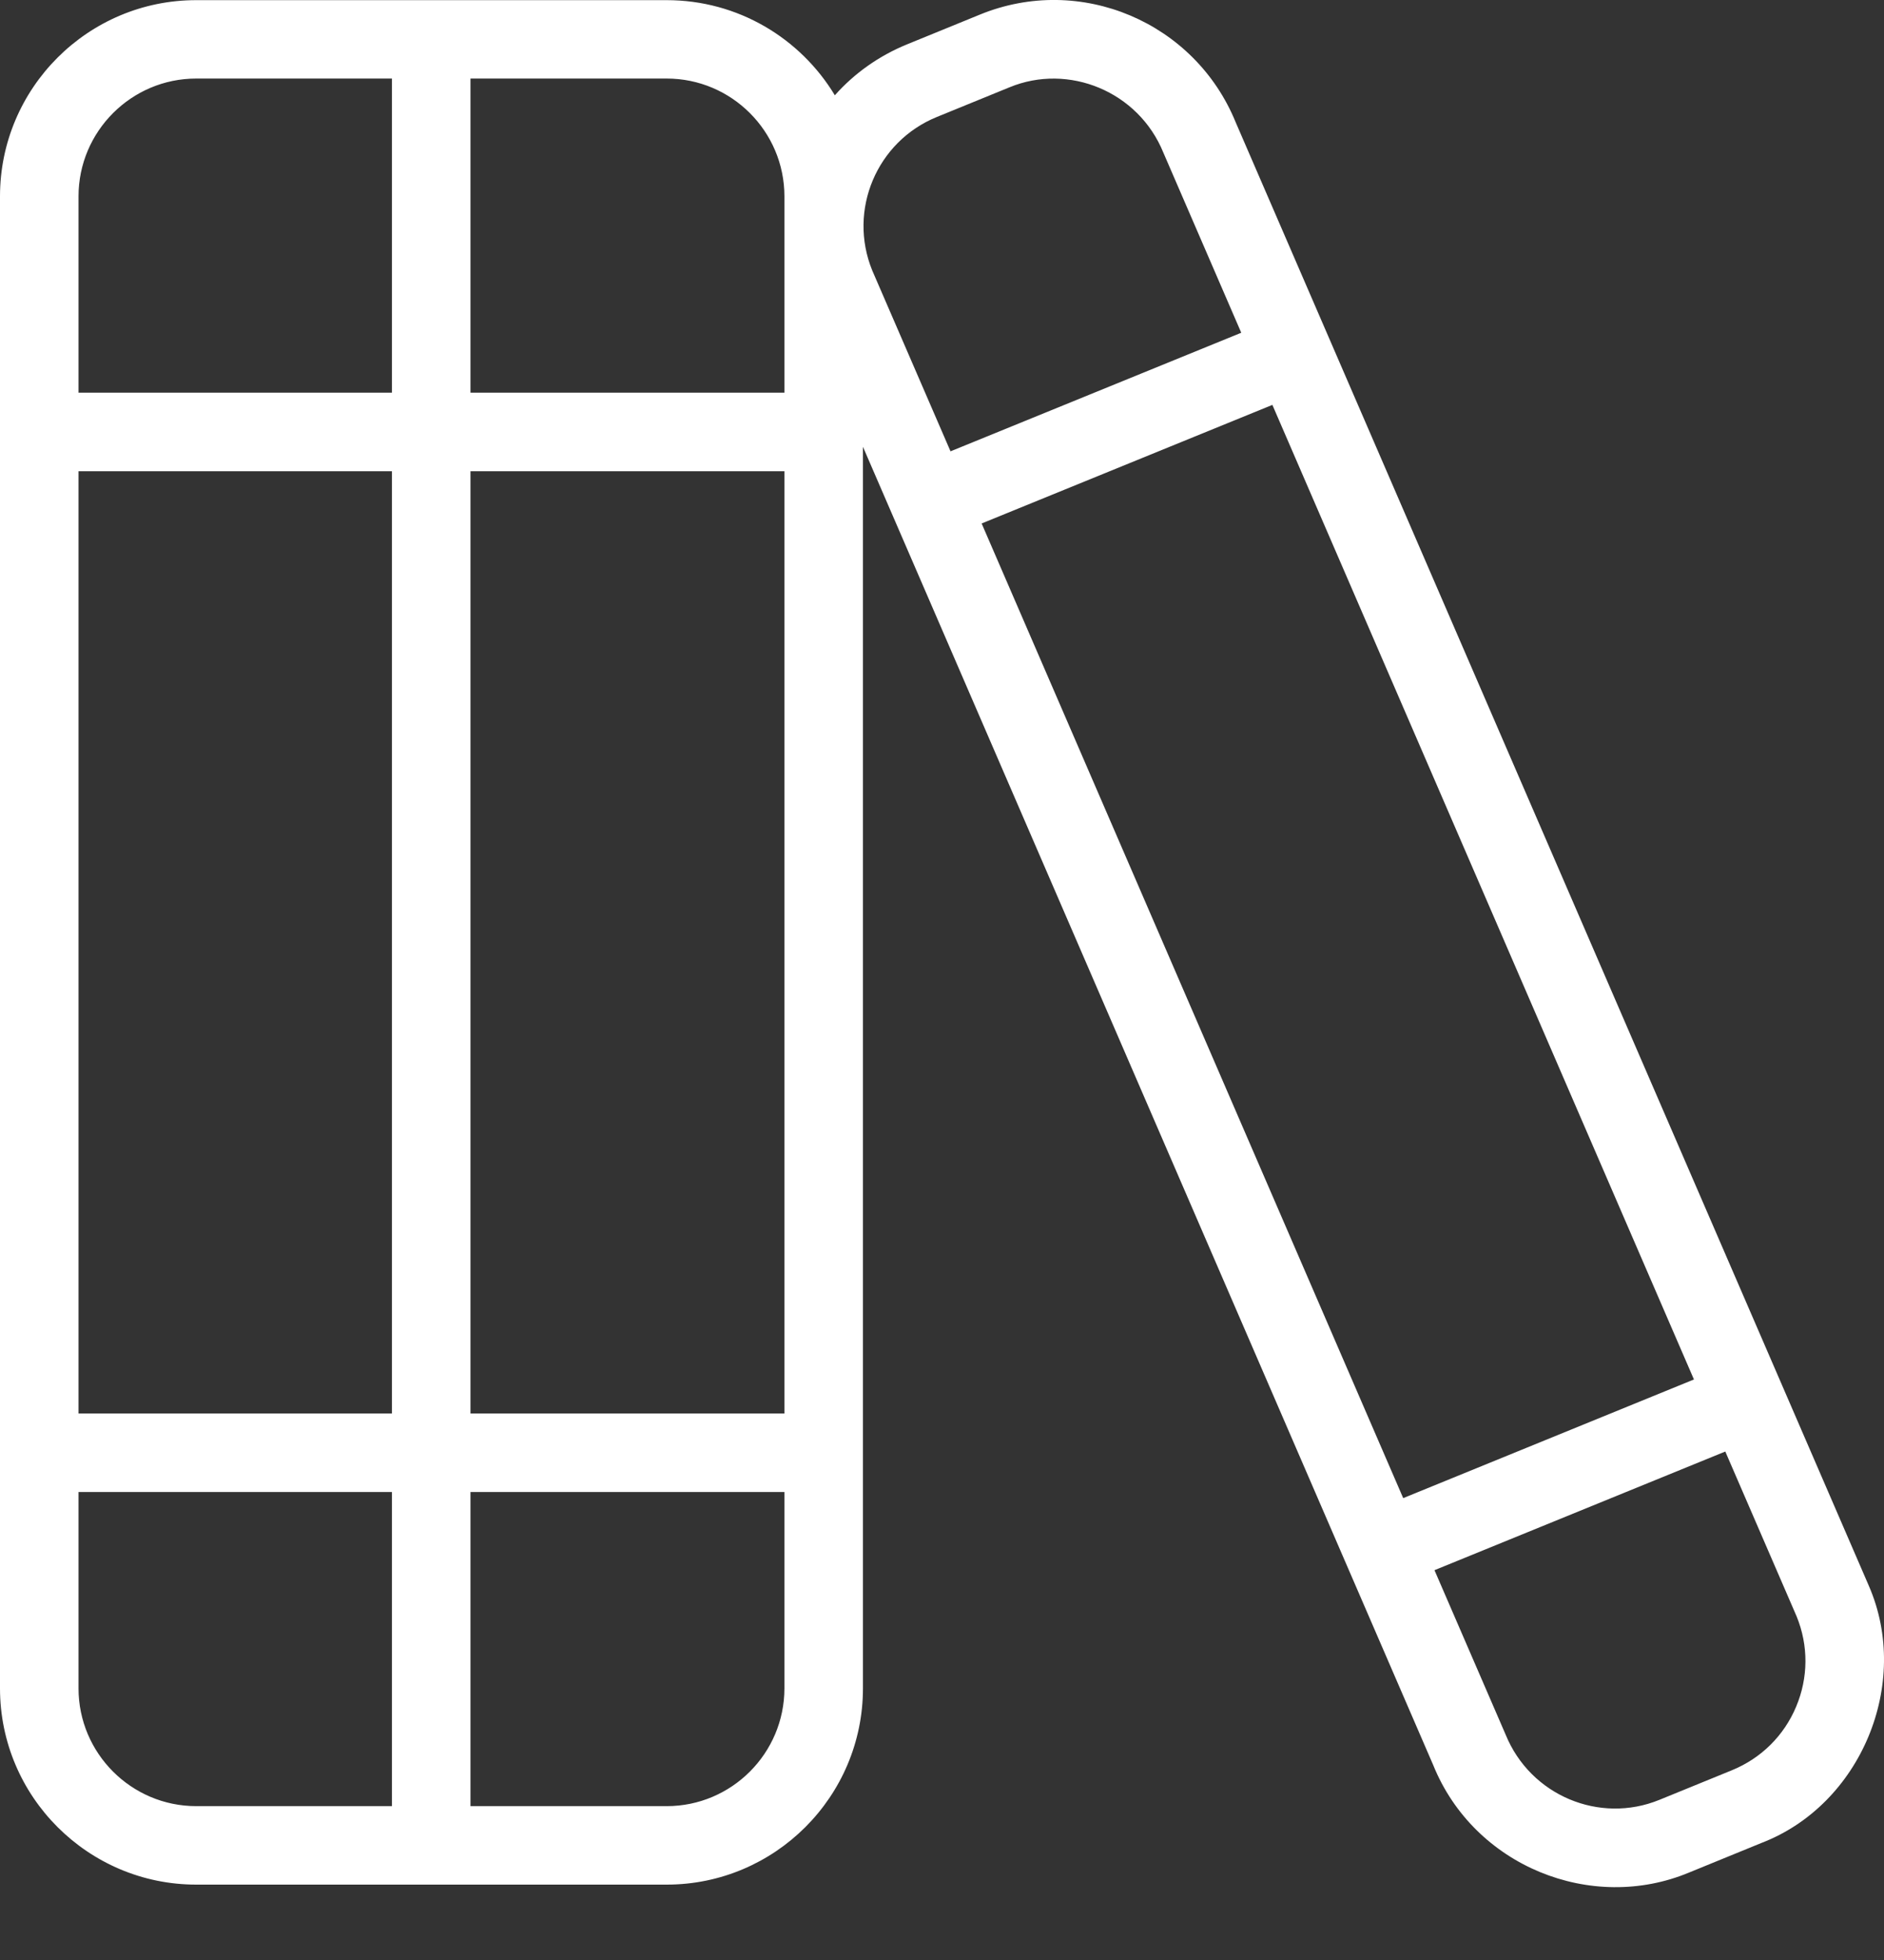 <svg width="25" height="26" viewBox="0 0 25 26" fill="none" xmlns="http://www.w3.org/2000/svg">
<rect x="0" y="0" width="25" height="26" fill="#333333" stroke="none"/>
<path d="M24.8 21.039L16.397 1.622C15.855 0.293 14.335 -0.352 13.002 0.194L12.037 0.588C11.665 0.74 11.338 0.971 11.078 1.264C10.622 0.508 9.793 0.002 8.847 0.002H2.604C1.169 0.001 0 1.168 0 2.605V22.396C0 23.833 1.169 25 2.604 25H8.847C10.282 25 11.451 23.833 11.451 22.396V5.927L19.019 23.416C19.562 24.756 21.117 25.38 22.413 24.84L23.377 24.446C24.691 23.94 25.363 22.336 24.8 21.039ZM13.026 6.944L16.884 5.371L22.478 18.299L18.62 19.873L13.026 6.944ZM1.042 6.251H5.201V18.75H1.042V6.251ZM6.243 6.251H10.409V18.75H6.243V6.251ZM10.409 2.605V5.209H6.243V1.042H8.847C9.708 1.042 10.409 1.743 10.409 2.605ZM2.604 1.042H5.201V5.209H1.042V2.605C1.042 1.743 1.743 1.042 2.604 1.042ZM1.042 22.396V19.792H5.201V23.959H2.604C1.743 23.959 1.042 23.258 1.042 22.396ZM8.847 23.959H6.243V19.792H10.409V22.396C10.409 23.258 9.708 23.959 8.847 23.959ZM12.431 1.552L13.396 1.158C14.178 0.835 15.106 1.211 15.437 2.024L16.471 4.414L12.613 5.987L11.574 3.587C11.249 2.789 11.633 1.877 12.431 1.552ZM23.834 22.64C23.673 23.024 23.371 23.323 22.984 23.482L22.021 23.875C21.224 24.201 20.309 23.817 19.98 23.012L19.035 20.829L22.894 19.255L23.841 21.443C23.999 21.83 23.996 22.255 23.834 22.64Z" fill="white"/>
</svg>

